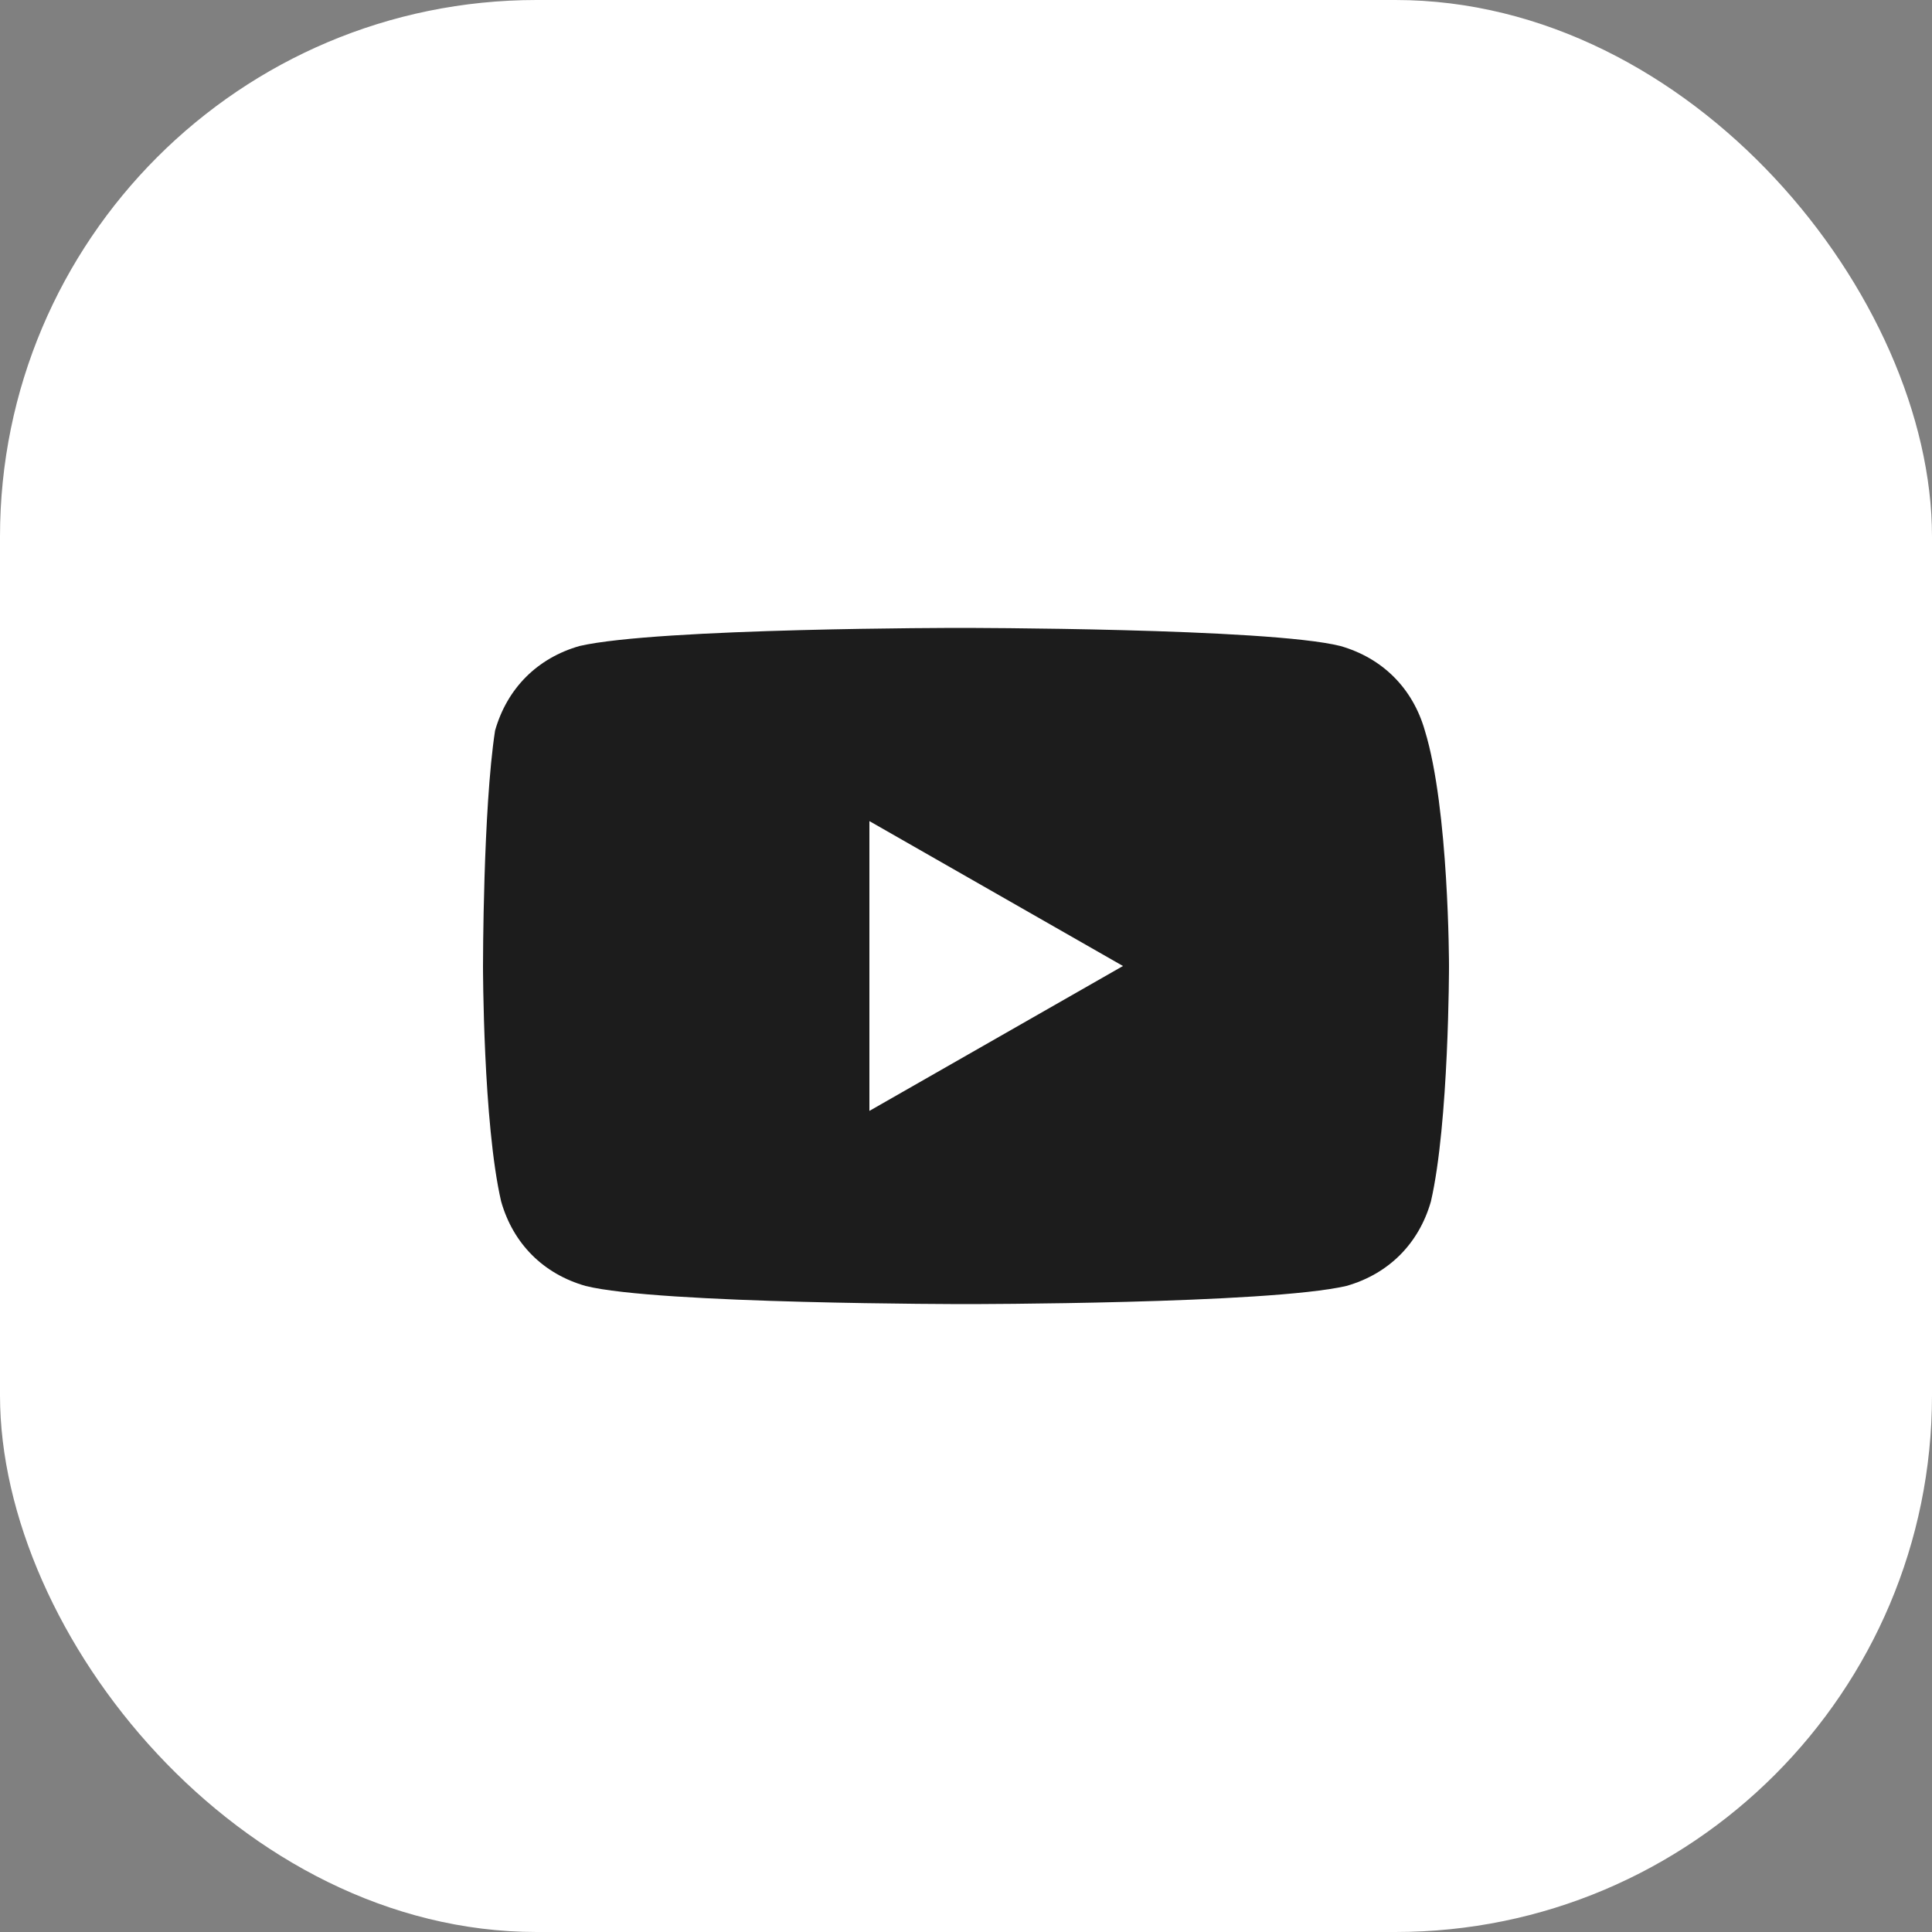 <?xml version="1.0" encoding="UTF-8"?> <svg xmlns="http://www.w3.org/2000/svg" width="36" height="36" viewBox="0 0 36 36" fill="none"><rect x="0" y="0" width="36" height="36" fill="#808080" stroke="none"/><g clip-path="url(#clip0_160_2054)"><path d="M36 0H0V36H36V0Z" fill="white"></path><path d="M26.55 13.613C26.325 12.825 25.762 12.262 24.975 12.037C23.625 11.7 17.887 11.7 17.887 11.7C17.887 11.7 12.262 11.7 10.8 12.037C10.012 12.262 9.45 12.825 9.225 13.613C9 15.075 9 18 9 18C9 18 9 20.925 9.338 22.387C9.562 23.175 10.125 23.738 10.912 23.962C12.262 24.3 18 24.3 18 24.3C18 24.3 23.625 24.3 25.087 23.962C25.875 23.738 26.438 23.175 26.663 22.387C27 20.925 27 18 27 18C27 18 27 15.075 26.55 13.613ZM16.2 20.7V15.3L20.925 18L16.2 20.7Z" fill="#1C1C1C"></path></g><defs><clipPath id="clip0_160_2054"><rect width="36" height="36" rx="10" fill="white"></rect></clipPath></defs></svg> 